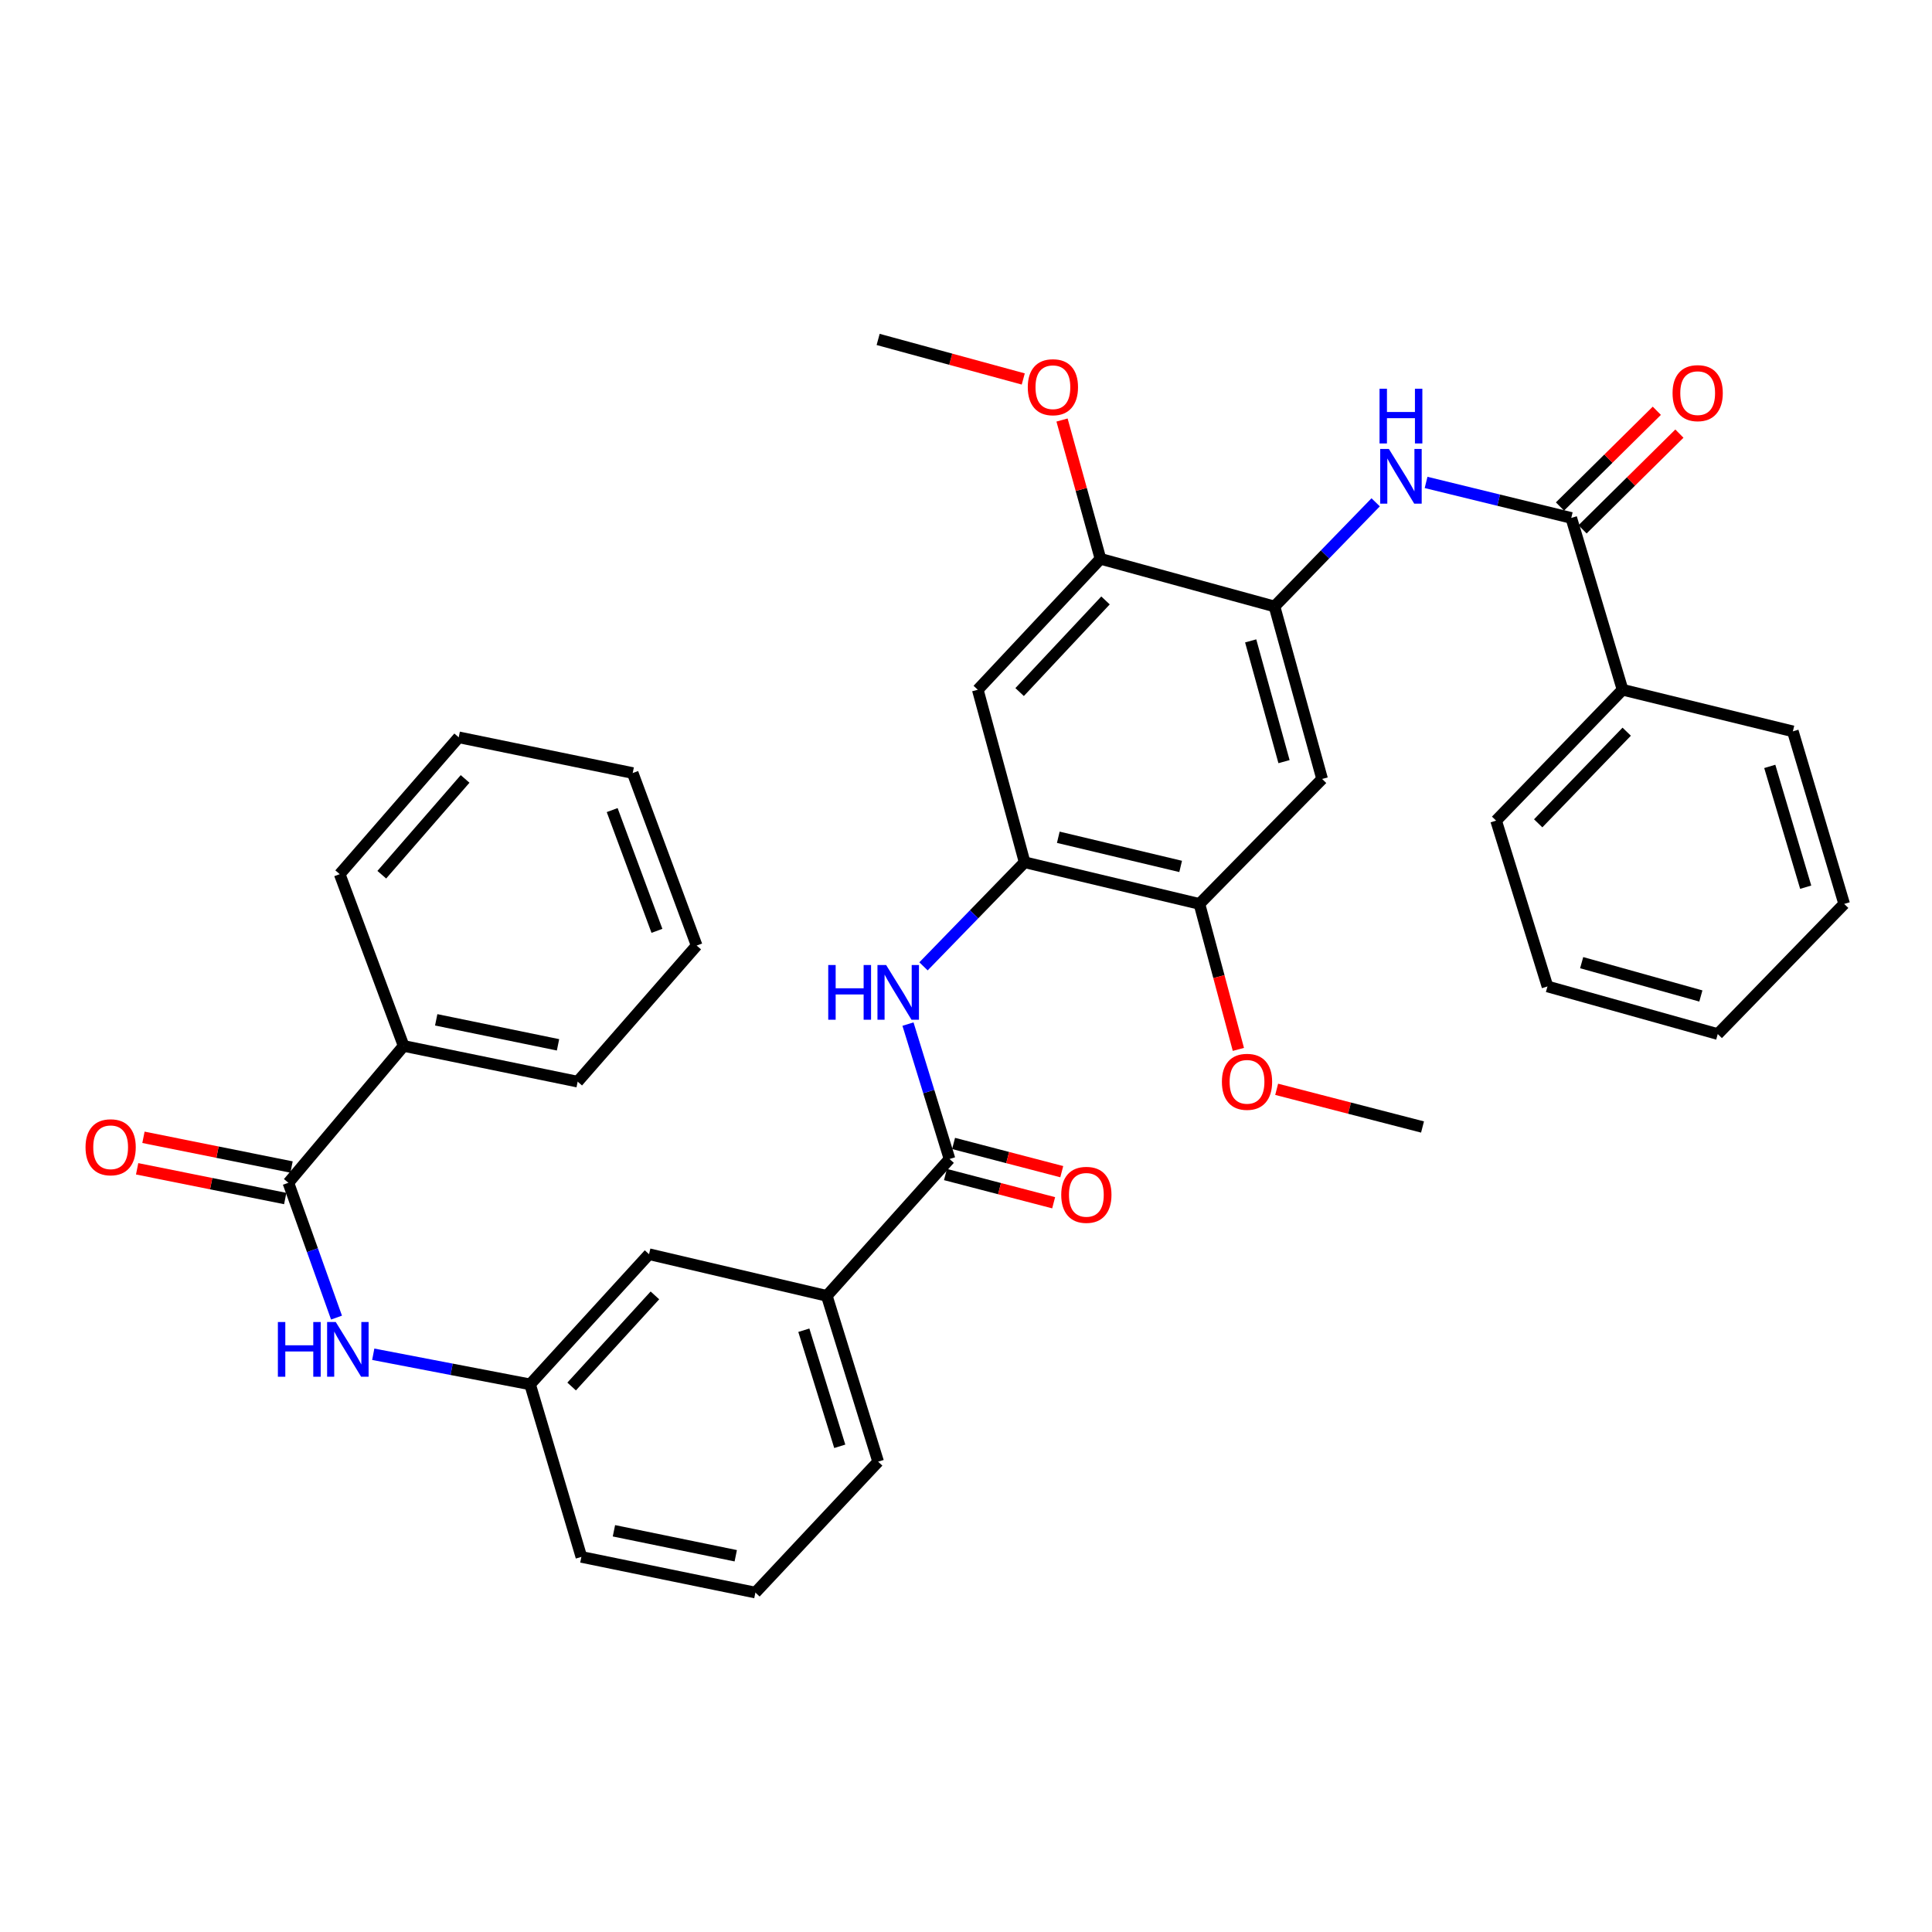 <?xml version='1.0' encoding='iso-8859-1'?>
<svg version='1.1' baseProfile='full'
              xmlns='http://www.w3.org/2000/svg'
                      xmlns:rdkit='http://www.rdkit.org/xml'
                      xmlns:xlink='http://www.w3.org/1999/xlink'
                  xml:space='preserve'
width='1000px' height='1000px' viewBox='0 0 1000 1000'>
<!-- END OF HEADER -->
<rect style='opacity:1.0;fill:#FFFFFF;stroke:none' width='1000' height='1000' x='0' y='0'> </rect>
<path class='bond-3' d='M 491.471,599.893 L 480.721,564.98' style='fill:none;fill-rule:evenodd;stroke:#000000;stroke-width:6px;stroke-linecap:butt;stroke-linejoin:miter;stroke-opacity:1' />
<path class='bond-3' d='M 480.721,564.98 L 469.971,530.068' style='fill:none;fill-rule:evenodd;stroke:#0000FF;stroke-width:6px;stroke-linecap:butt;stroke-linejoin:miter;stroke-opacity:1' />
<path class='bond-11' d='M 491.471,599.893 L 427.961,670.737' style='fill:none;fill-rule:evenodd;stroke:#000000;stroke-width:6px;stroke-linecap:butt;stroke-linejoin:miter;stroke-opacity:1' />
<path class='bond-14' d='M 489.373,607.937 L 517.371,615.24' style='fill:none;fill-rule:evenodd;stroke:#000000;stroke-width:6px;stroke-linecap:butt;stroke-linejoin:miter;stroke-opacity:1' />
<path class='bond-14' d='M 517.371,615.24 L 545.369,622.542' style='fill:none;fill-rule:evenodd;stroke:#FF0000;stroke-width:6px;stroke-linecap:butt;stroke-linejoin:miter;stroke-opacity:1' />
<path class='bond-14' d='M 493.569,591.849 L 521.567,599.152' style='fill:none;fill-rule:evenodd;stroke:#000000;stroke-width:6px;stroke-linecap:butt;stroke-linejoin:miter;stroke-opacity:1' />
<path class='bond-14' d='M 521.567,599.152 L 549.565,606.455' style='fill:none;fill-rule:evenodd;stroke:#FF0000;stroke-width:6px;stroke-linecap:butt;stroke-linejoin:miter;stroke-opacity:1' />
<path class='bond-0' d='M 813.282,268.08 L 775.709,258.891' style='fill:none;fill-rule:evenodd;stroke:#000000;stroke-width:6px;stroke-linecap:butt;stroke-linejoin:miter;stroke-opacity:1' />
<path class='bond-0' d='M 775.709,258.891 L 738.137,249.703' style='fill:none;fill-rule:evenodd;stroke:#0000FF;stroke-width:6px;stroke-linecap:butt;stroke-linejoin:miter;stroke-opacity:1' />
<path class='bond-15' d='M 819.126,273.992 L 844.191,249.216' style='fill:none;fill-rule:evenodd;stroke:#000000;stroke-width:6px;stroke-linecap:butt;stroke-linejoin:miter;stroke-opacity:1' />
<path class='bond-15' d='M 844.191,249.216 L 869.257,224.441' style='fill:none;fill-rule:evenodd;stroke:#FF0000;stroke-width:6px;stroke-linecap:butt;stroke-linejoin:miter;stroke-opacity:1' />
<path class='bond-15' d='M 807.438,262.167 L 832.504,237.392' style='fill:none;fill-rule:evenodd;stroke:#000000;stroke-width:6px;stroke-linecap:butt;stroke-linejoin:miter;stroke-opacity:1' />
<path class='bond-15' d='M 832.504,237.392 L 857.57,212.616' style='fill:none;fill-rule:evenodd;stroke:#FF0000;stroke-width:6px;stroke-linecap:butt;stroke-linejoin:miter;stroke-opacity:1' />
<path class='bond-17' d='M 813.282,268.08 L 839.837,357.009' style='fill:none;fill-rule:evenodd;stroke:#000000;stroke-width:6px;stroke-linecap:butt;stroke-linejoin:miter;stroke-opacity:1' />
<path class='bond-1' d='M 659.678,313.902 L 684.33,403.192' style='fill:none;fill-rule:evenodd;stroke:#000000;stroke-width:6px;stroke-linecap:butt;stroke-linejoin:miter;stroke-opacity:1' />
<path class='bond-1' d='M 647.35,331.72 L 664.606,394.223' style='fill:none;fill-rule:evenodd;stroke:#000000;stroke-width:6px;stroke-linecap:butt;stroke-linejoin:miter;stroke-opacity:1' />
<path class='bond-4' d='M 659.678,313.902 L 685.859,286.949' style='fill:none;fill-rule:evenodd;stroke:#000000;stroke-width:6px;stroke-linecap:butt;stroke-linejoin:miter;stroke-opacity:1' />
<path class='bond-4' d='M 685.859,286.949 L 712.04,259.996' style='fill:none;fill-rule:evenodd;stroke:#0000FF;stroke-width:6px;stroke-linecap:butt;stroke-linejoin:miter;stroke-opacity:1' />
<path class='bond-37' d='M 659.678,313.902 L 569.603,289.25' style='fill:none;fill-rule:evenodd;stroke:#000000;stroke-width:6px;stroke-linecap:butt;stroke-linejoin:miter;stroke-opacity:1' />
<path class='bond-2' d='M 530.348,446.308 L 504.176,473.245' style='fill:none;fill-rule:evenodd;stroke:#000000;stroke-width:6px;stroke-linecap:butt;stroke-linejoin:miter;stroke-opacity:1' />
<path class='bond-2' d='M 504.176,473.245 L 478.004,500.182' style='fill:none;fill-rule:evenodd;stroke:#0000FF;stroke-width:6px;stroke-linecap:butt;stroke-linejoin:miter;stroke-opacity:1' />
<path class='bond-7' d='M 530.348,446.308 L 506.102,357.009' style='fill:none;fill-rule:evenodd;stroke:#000000;stroke-width:6px;stroke-linecap:butt;stroke-linejoin:miter;stroke-opacity:1' />
<path class='bond-9' d='M 530.348,446.308 L 620.82,467.866' style='fill:none;fill-rule:evenodd;stroke:#000000;stroke-width:6px;stroke-linecap:butt;stroke-linejoin:miter;stroke-opacity:1' />
<path class='bond-9' d='M 547.773,433.369 L 611.103,448.459' style='fill:none;fill-rule:evenodd;stroke:#000000;stroke-width:6px;stroke-linecap:butt;stroke-linejoin:miter;stroke-opacity:1' />
<path class='bond-5' d='M 149.267,612.206 L 161.723,647.097' style='fill:none;fill-rule:evenodd;stroke:#000000;stroke-width:6px;stroke-linecap:butt;stroke-linejoin:miter;stroke-opacity:1' />
<path class='bond-5' d='M 161.723,647.097 L 174.18,681.989' style='fill:none;fill-rule:evenodd;stroke:#0000FF;stroke-width:6px;stroke-linecap:butt;stroke-linejoin:miter;stroke-opacity:1' />
<path class='bond-16' d='M 150.903,604.055 L 112.577,596.363' style='fill:none;fill-rule:evenodd;stroke:#000000;stroke-width:6px;stroke-linecap:butt;stroke-linejoin:miter;stroke-opacity:1' />
<path class='bond-16' d='M 112.577,596.363 L 74.252,588.671' style='fill:none;fill-rule:evenodd;stroke:#FF0000;stroke-width:6px;stroke-linecap:butt;stroke-linejoin:miter;stroke-opacity:1' />
<path class='bond-16' d='M 147.631,620.356 L 109.306,612.664' style='fill:none;fill-rule:evenodd;stroke:#000000;stroke-width:6px;stroke-linecap:butt;stroke-linejoin:miter;stroke-opacity:1' />
<path class='bond-16' d='M 109.306,612.664 L 70.981,604.972' style='fill:none;fill-rule:evenodd;stroke:#FF0000;stroke-width:6px;stroke-linecap:butt;stroke-linejoin:miter;stroke-opacity:1' />
<path class='bond-18' d='M 149.267,612.206 L 208.926,541.37' style='fill:none;fill-rule:evenodd;stroke:#000000;stroke-width:6px;stroke-linecap:butt;stroke-linejoin:miter;stroke-opacity:1' />
<path class='bond-6' d='M 684.33,403.192 L 620.82,467.866' style='fill:none;fill-rule:evenodd;stroke:#000000;stroke-width:6px;stroke-linecap:butt;stroke-linejoin:miter;stroke-opacity:1' />
<path class='bond-10' d='M 506.102,357.009 L 569.603,289.25' style='fill:none;fill-rule:evenodd;stroke:#000000;stroke-width:6px;stroke-linecap:butt;stroke-linejoin:miter;stroke-opacity:1' />
<path class='bond-10' d='M 527.758,358.214 L 572.209,310.783' style='fill:none;fill-rule:evenodd;stroke:#000000;stroke-width:6px;stroke-linecap:butt;stroke-linejoin:miter;stroke-opacity:1' />
<path class='bond-8' d='M 193.193,700.96 L 233.78,708.751' style='fill:none;fill-rule:evenodd;stroke:#0000FF;stroke-width:6px;stroke-linecap:butt;stroke-linejoin:miter;stroke-opacity:1' />
<path class='bond-8' d='M 233.78,708.751 L 274.366,716.542' style='fill:none;fill-rule:evenodd;stroke:#000000;stroke-width:6px;stroke-linecap:butt;stroke-linejoin:miter;stroke-opacity:1' />
<path class='bond-20' d='M 620.82,467.866 L 630.901,505.514' style='fill:none;fill-rule:evenodd;stroke:#000000;stroke-width:6px;stroke-linecap:butt;stroke-linejoin:miter;stroke-opacity:1' />
<path class='bond-20' d='M 630.901,505.514 L 640.982,543.161' style='fill:none;fill-rule:evenodd;stroke:#FF0000;stroke-width:6px;stroke-linecap:butt;stroke-linejoin:miter;stroke-opacity:1' />
<path class='bond-19' d='M 569.603,289.25 L 559.654,253.328' style='fill:none;fill-rule:evenodd;stroke:#000000;stroke-width:6px;stroke-linecap:butt;stroke-linejoin:miter;stroke-opacity:1' />
<path class='bond-19' d='M 559.654,253.328 L 549.705,217.405' style='fill:none;fill-rule:evenodd;stroke:#FF0000;stroke-width:6px;stroke-linecap:butt;stroke-linejoin:miter;stroke-opacity:1' />
<path class='bond-13' d='M 427.961,670.737 L 335.946,649.17' style='fill:none;fill-rule:evenodd;stroke:#000000;stroke-width:6px;stroke-linecap:butt;stroke-linejoin:miter;stroke-opacity:1' />
<path class='bond-21' d='M 427.961,670.737 L 454.525,756.563' style='fill:none;fill-rule:evenodd;stroke:#000000;stroke-width:6px;stroke-linecap:butt;stroke-linejoin:miter;stroke-opacity:1' />
<path class='bond-21' d='M 416.063,688.527 L 434.658,748.605' style='fill:none;fill-rule:evenodd;stroke:#000000;stroke-width:6px;stroke-linecap:butt;stroke-linejoin:miter;stroke-opacity:1' />
<path class='bond-12' d='M 274.366,716.542 L 335.946,649.17' style='fill:none;fill-rule:evenodd;stroke:#000000;stroke-width:6px;stroke-linecap:butt;stroke-linejoin:miter;stroke-opacity:1' />
<path class='bond-12' d='M 295.875,717.653 L 338.981,670.493' style='fill:none;fill-rule:evenodd;stroke:#000000;stroke-width:6px;stroke-linecap:butt;stroke-linejoin:miter;stroke-opacity:1' />
<path class='bond-36' d='M 274.366,716.542 L 300.922,805.85' style='fill:none;fill-rule:evenodd;stroke:#000000;stroke-width:6px;stroke-linecap:butt;stroke-linejoin:miter;stroke-opacity:1' />
<path class='bond-26' d='M 839.837,357.009 L 774.387,424.759' style='fill:none;fill-rule:evenodd;stroke:#000000;stroke-width:6px;stroke-linecap:butt;stroke-linejoin:miter;stroke-opacity:1' />
<path class='bond-26' d='M 841.977,378.723 L 796.162,426.148' style='fill:none;fill-rule:evenodd;stroke:#000000;stroke-width:6px;stroke-linecap:butt;stroke-linejoin:miter;stroke-opacity:1' />
<path class='bond-27' d='M 839.837,357.009 L 927.981,378.549' style='fill:none;fill-rule:evenodd;stroke:#000000;stroke-width:6px;stroke-linecap:butt;stroke-linejoin:miter;stroke-opacity:1' />
<path class='bond-24' d='M 208.926,541.37 L 299,559.862' style='fill:none;fill-rule:evenodd;stroke:#000000;stroke-width:6px;stroke-linecap:butt;stroke-linejoin:miter;stroke-opacity:1' />
<path class='bond-24' d='M 225.78,527.858 L 288.832,540.802' style='fill:none;fill-rule:evenodd;stroke:#000000;stroke-width:6px;stroke-linecap:butt;stroke-linejoin:miter;stroke-opacity:1' />
<path class='bond-25' d='M 208.926,541.37 L 175.831,452.469' style='fill:none;fill-rule:evenodd;stroke:#000000;stroke-width:6px;stroke-linecap:butt;stroke-linejoin:miter;stroke-opacity:1' />
<path class='bond-29' d='M 529.635,196.157 L 492.08,185.922' style='fill:none;fill-rule:evenodd;stroke:#FF0000;stroke-width:6px;stroke-linecap:butt;stroke-linejoin:miter;stroke-opacity:1' />
<path class='bond-29' d='M 492.08,185.922 L 454.525,175.687' style='fill:none;fill-rule:evenodd;stroke:#000000;stroke-width:6px;stroke-linecap:butt;stroke-linejoin:miter;stroke-opacity:1' />
<path class='bond-28' d='M 660.799,563.827 L 698.547,573.579' style='fill:none;fill-rule:evenodd;stroke:#FF0000;stroke-width:6px;stroke-linecap:butt;stroke-linejoin:miter;stroke-opacity:1' />
<path class='bond-28' d='M 698.547,573.579 L 736.295,583.332' style='fill:none;fill-rule:evenodd;stroke:#000000;stroke-width:6px;stroke-linecap:butt;stroke-linejoin:miter;stroke-opacity:1' />
<path class='bond-22' d='M 454.525,756.563 L 390.996,824.313' style='fill:none;fill-rule:evenodd;stroke:#000000;stroke-width:6px;stroke-linecap:butt;stroke-linejoin:miter;stroke-opacity:1' />
<path class='bond-23' d='M 390.996,824.313 L 300.922,805.85' style='fill:none;fill-rule:evenodd;stroke:#000000;stroke-width:6px;stroke-linecap:butt;stroke-linejoin:miter;stroke-opacity:1' />
<path class='bond-23' d='M 380.824,805.257 L 317.771,792.332' style='fill:none;fill-rule:evenodd;stroke:#000000;stroke-width:6px;stroke-linecap:butt;stroke-linejoin:miter;stroke-opacity:1' />
<path class='bond-30' d='M 299,559.862 L 360.59,489.415' style='fill:none;fill-rule:evenodd;stroke:#000000;stroke-width:6px;stroke-linecap:butt;stroke-linejoin:miter;stroke-opacity:1' />
<path class='bond-31' d='M 175.831,452.469 L 237.43,381.634' style='fill:none;fill-rule:evenodd;stroke:#000000;stroke-width:6px;stroke-linecap:butt;stroke-linejoin:miter;stroke-opacity:1' />
<path class='bond-31' d='M 197.616,452.753 L 240.735,403.169' style='fill:none;fill-rule:evenodd;stroke:#000000;stroke-width:6px;stroke-linecap:butt;stroke-linejoin:miter;stroke-opacity:1' />
<path class='bond-33' d='M 774.387,424.759 L 800.969,510.585' style='fill:none;fill-rule:evenodd;stroke:#000000;stroke-width:6px;stroke-linecap:butt;stroke-linejoin:miter;stroke-opacity:1' />
<path class='bond-32' d='M 927.981,378.549 L 954.545,467.866' style='fill:none;fill-rule:evenodd;stroke:#000000;stroke-width:6px;stroke-linecap:butt;stroke-linejoin:miter;stroke-opacity:1' />
<path class='bond-32' d='M 916.03,396.686 L 934.625,459.208' style='fill:none;fill-rule:evenodd;stroke:#000000;stroke-width:6px;stroke-linecap:butt;stroke-linejoin:miter;stroke-opacity:1' />
<path class='bond-38' d='M 360.59,489.415 L 327.486,400.125' style='fill:none;fill-rule:evenodd;stroke:#000000;stroke-width:6px;stroke-linecap:butt;stroke-linejoin:miter;stroke-opacity:1' />
<path class='bond-38' d='M 340.035,481.801 L 316.862,419.298' style='fill:none;fill-rule:evenodd;stroke:#000000;stroke-width:6px;stroke-linecap:butt;stroke-linejoin:miter;stroke-opacity:1' />
<path class='bond-34' d='M 237.43,381.634 L 327.486,400.125' style='fill:none;fill-rule:evenodd;stroke:#000000;stroke-width:6px;stroke-linecap:butt;stroke-linejoin:miter;stroke-opacity:1' />
<path class='bond-35' d='M 954.545,467.866 L 889.105,535.228' style='fill:none;fill-rule:evenodd;stroke:#000000;stroke-width:6px;stroke-linecap:butt;stroke-linejoin:miter;stroke-opacity:1' />
<path class='bond-39' d='M 800.969,510.585 L 889.105,535.228' style='fill:none;fill-rule:evenodd;stroke:#000000;stroke-width:6px;stroke-linecap:butt;stroke-linejoin:miter;stroke-opacity:1' />
<path class='bond-39' d='M 818.667,498.27 L 880.361,515.52' style='fill:none;fill-rule:evenodd;stroke:#000000;stroke-width:6px;stroke-linecap:butt;stroke-linejoin:miter;stroke-opacity:1' />
<path  class='atom-4' d='M 428.696 499.492
L 432.536 499.492
L 432.536 511.532
L 447.016 511.532
L 447.016 499.492
L 450.856 499.492
L 450.856 527.812
L 447.016 527.812
L 447.016 514.732
L 432.536 514.732
L 432.536 527.812
L 428.696 527.812
L 428.696 499.492
' fill='#0000FF'/>
<path  class='atom-4' d='M 458.656 499.492
L 467.936 514.492
Q 468.856 515.972, 470.336 518.652
Q 471.816 521.332, 471.896 521.492
L 471.896 499.492
L 475.656 499.492
L 475.656 527.812
L 471.776 527.812
L 461.816 511.412
Q 460.656 509.492, 459.416 507.292
Q 458.216 505.092, 457.856 504.412
L 457.856 527.812
L 454.176 527.812
L 454.176 499.492
L 458.656 499.492
' fill='#0000FF'/>
<path  class='atom-5' d='M 718.868 232.362
L 728.148 247.362
Q 729.068 248.842, 730.548 251.522
Q 732.028 254.202, 732.108 254.362
L 732.108 232.362
L 735.868 232.362
L 735.868 260.682
L 731.988 260.682
L 722.028 244.282
Q 720.868 242.362, 719.628 240.162
Q 718.428 237.962, 718.068 237.282
L 718.068 260.682
L 714.388 260.682
L 714.388 232.362
L 718.868 232.362
' fill='#0000FF'/>
<path  class='atom-5' d='M 714.048 201.21
L 717.888 201.21
L 717.888 213.25
L 732.368 213.25
L 732.368 201.21
L 736.208 201.21
L 736.208 229.53
L 732.368 229.53
L 732.368 216.45
L 717.888 216.45
L 717.888 229.53
L 714.048 229.53
L 714.048 201.21
' fill='#0000FF'/>
<path  class='atom-9' d='M 143.832 684.278
L 147.672 684.278
L 147.672 696.318
L 162.152 696.318
L 162.152 684.278
L 165.992 684.278
L 165.992 712.598
L 162.152 712.598
L 162.152 699.518
L 147.672 699.518
L 147.672 712.598
L 143.832 712.598
L 143.832 684.278
' fill='#0000FF'/>
<path  class='atom-9' d='M 173.792 684.278
L 183.072 699.278
Q 183.992 700.758, 185.472 703.438
Q 186.952 706.118, 187.032 706.278
L 187.032 684.278
L 190.792 684.278
L 190.792 712.598
L 186.912 712.598
L 176.952 696.198
Q 175.792 694.278, 174.552 692.078
Q 173.352 689.878, 172.992 689.198
L 172.992 712.598
L 169.312 712.598
L 169.312 684.278
L 173.792 684.278
' fill='#0000FF'/>
<path  class='atom-15' d='M 549.297 618.446
Q 549.297 611.646, 552.657 607.846
Q 556.017 604.046, 562.297 604.046
Q 568.577 604.046, 571.937 607.846
Q 575.297 611.646, 575.297 618.446
Q 575.297 625.326, 571.897 629.246
Q 568.497 633.126, 562.297 633.126
Q 556.057 633.126, 552.657 629.246
Q 549.297 625.366, 549.297 618.446
M 562.297 629.926
Q 566.617 629.926, 568.937 627.046
Q 571.297 624.126, 571.297 618.446
Q 571.297 612.886, 568.937 610.086
Q 566.617 607.246, 562.297 607.246
Q 557.977 607.246, 555.617 610.046
Q 553.297 612.846, 553.297 618.446
Q 553.297 624.166, 555.617 627.046
Q 557.977 629.926, 562.297 629.926
' fill='#FF0000'/>
<path  class='atom-16' d='M 865.713 203.485
Q 865.713 196.685, 869.073 192.885
Q 872.433 189.085, 878.713 189.085
Q 884.993 189.085, 888.353 192.885
Q 891.713 196.685, 891.713 203.485
Q 891.713 210.365, 888.313 214.285
Q 884.913 218.165, 878.713 218.165
Q 872.473 218.165, 869.073 214.285
Q 865.713 210.405, 865.713 203.485
M 878.713 214.965
Q 883.033 214.965, 885.353 212.085
Q 887.713 209.165, 887.713 203.485
Q 887.713 197.925, 885.353 195.125
Q 883.033 192.285, 878.713 192.285
Q 874.393 192.285, 872.033 195.085
Q 869.713 197.885, 869.713 203.485
Q 869.713 209.205, 872.033 212.085
Q 874.393 214.965, 878.713 214.965
' fill='#FF0000'/>
<path  class='atom-17' d='M 44.271 593.822
Q 44.271 587.022, 47.631 583.222
Q 50.991 579.422, 57.271 579.422
Q 63.551 579.422, 66.911 583.222
Q 70.271 587.022, 70.271 593.822
Q 70.271 600.702, 66.871 604.622
Q 63.471 608.502, 57.271 608.502
Q 51.031 608.502, 47.631 604.622
Q 44.271 600.742, 44.271 593.822
M 57.271 605.302
Q 61.591 605.302, 63.911 602.422
Q 66.271 599.502, 66.271 593.822
Q 66.271 588.262, 63.911 585.462
Q 61.591 582.622, 57.271 582.622
Q 52.951 582.622, 50.591 585.422
Q 48.271 588.222, 48.271 593.822
Q 48.271 599.542, 50.591 602.422
Q 52.951 605.302, 57.271 605.302
' fill='#FF0000'/>
<path  class='atom-20' d='M 531.979 200.419
Q 531.979 193.619, 535.339 189.819
Q 538.699 186.019, 544.979 186.019
Q 551.259 186.019, 554.619 189.819
Q 557.979 193.619, 557.979 200.419
Q 557.979 207.299, 554.579 211.219
Q 551.179 215.099, 544.979 215.099
Q 538.739 215.099, 535.339 211.219
Q 531.979 207.339, 531.979 200.419
M 544.979 211.899
Q 549.299 211.899, 551.619 209.019
Q 553.979 206.099, 553.979 200.419
Q 553.979 194.859, 551.619 192.059
Q 549.299 189.219, 544.979 189.219
Q 540.659 189.219, 538.299 192.019
Q 535.979 194.819, 535.979 200.419
Q 535.979 206.139, 538.299 209.019
Q 540.659 211.899, 544.979 211.899
' fill='#FF0000'/>
<path  class='atom-21' d='M 632.454 559.942
Q 632.454 553.142, 635.814 549.342
Q 639.174 545.542, 645.454 545.542
Q 651.734 545.542, 655.094 549.342
Q 658.454 553.142, 658.454 559.942
Q 658.454 566.822, 655.054 570.742
Q 651.654 574.622, 645.454 574.622
Q 639.214 574.622, 635.814 570.742
Q 632.454 566.862, 632.454 559.942
M 645.454 571.422
Q 649.774 571.422, 652.094 568.542
Q 654.454 565.622, 654.454 559.942
Q 654.454 554.382, 652.094 551.582
Q 649.774 548.742, 645.454 548.742
Q 641.134 548.742, 638.774 551.542
Q 636.454 554.342, 636.454 559.942
Q 636.454 565.662, 638.774 568.542
Q 641.134 571.422, 645.454 571.422
' fill='#FF0000'/>
</svg>
